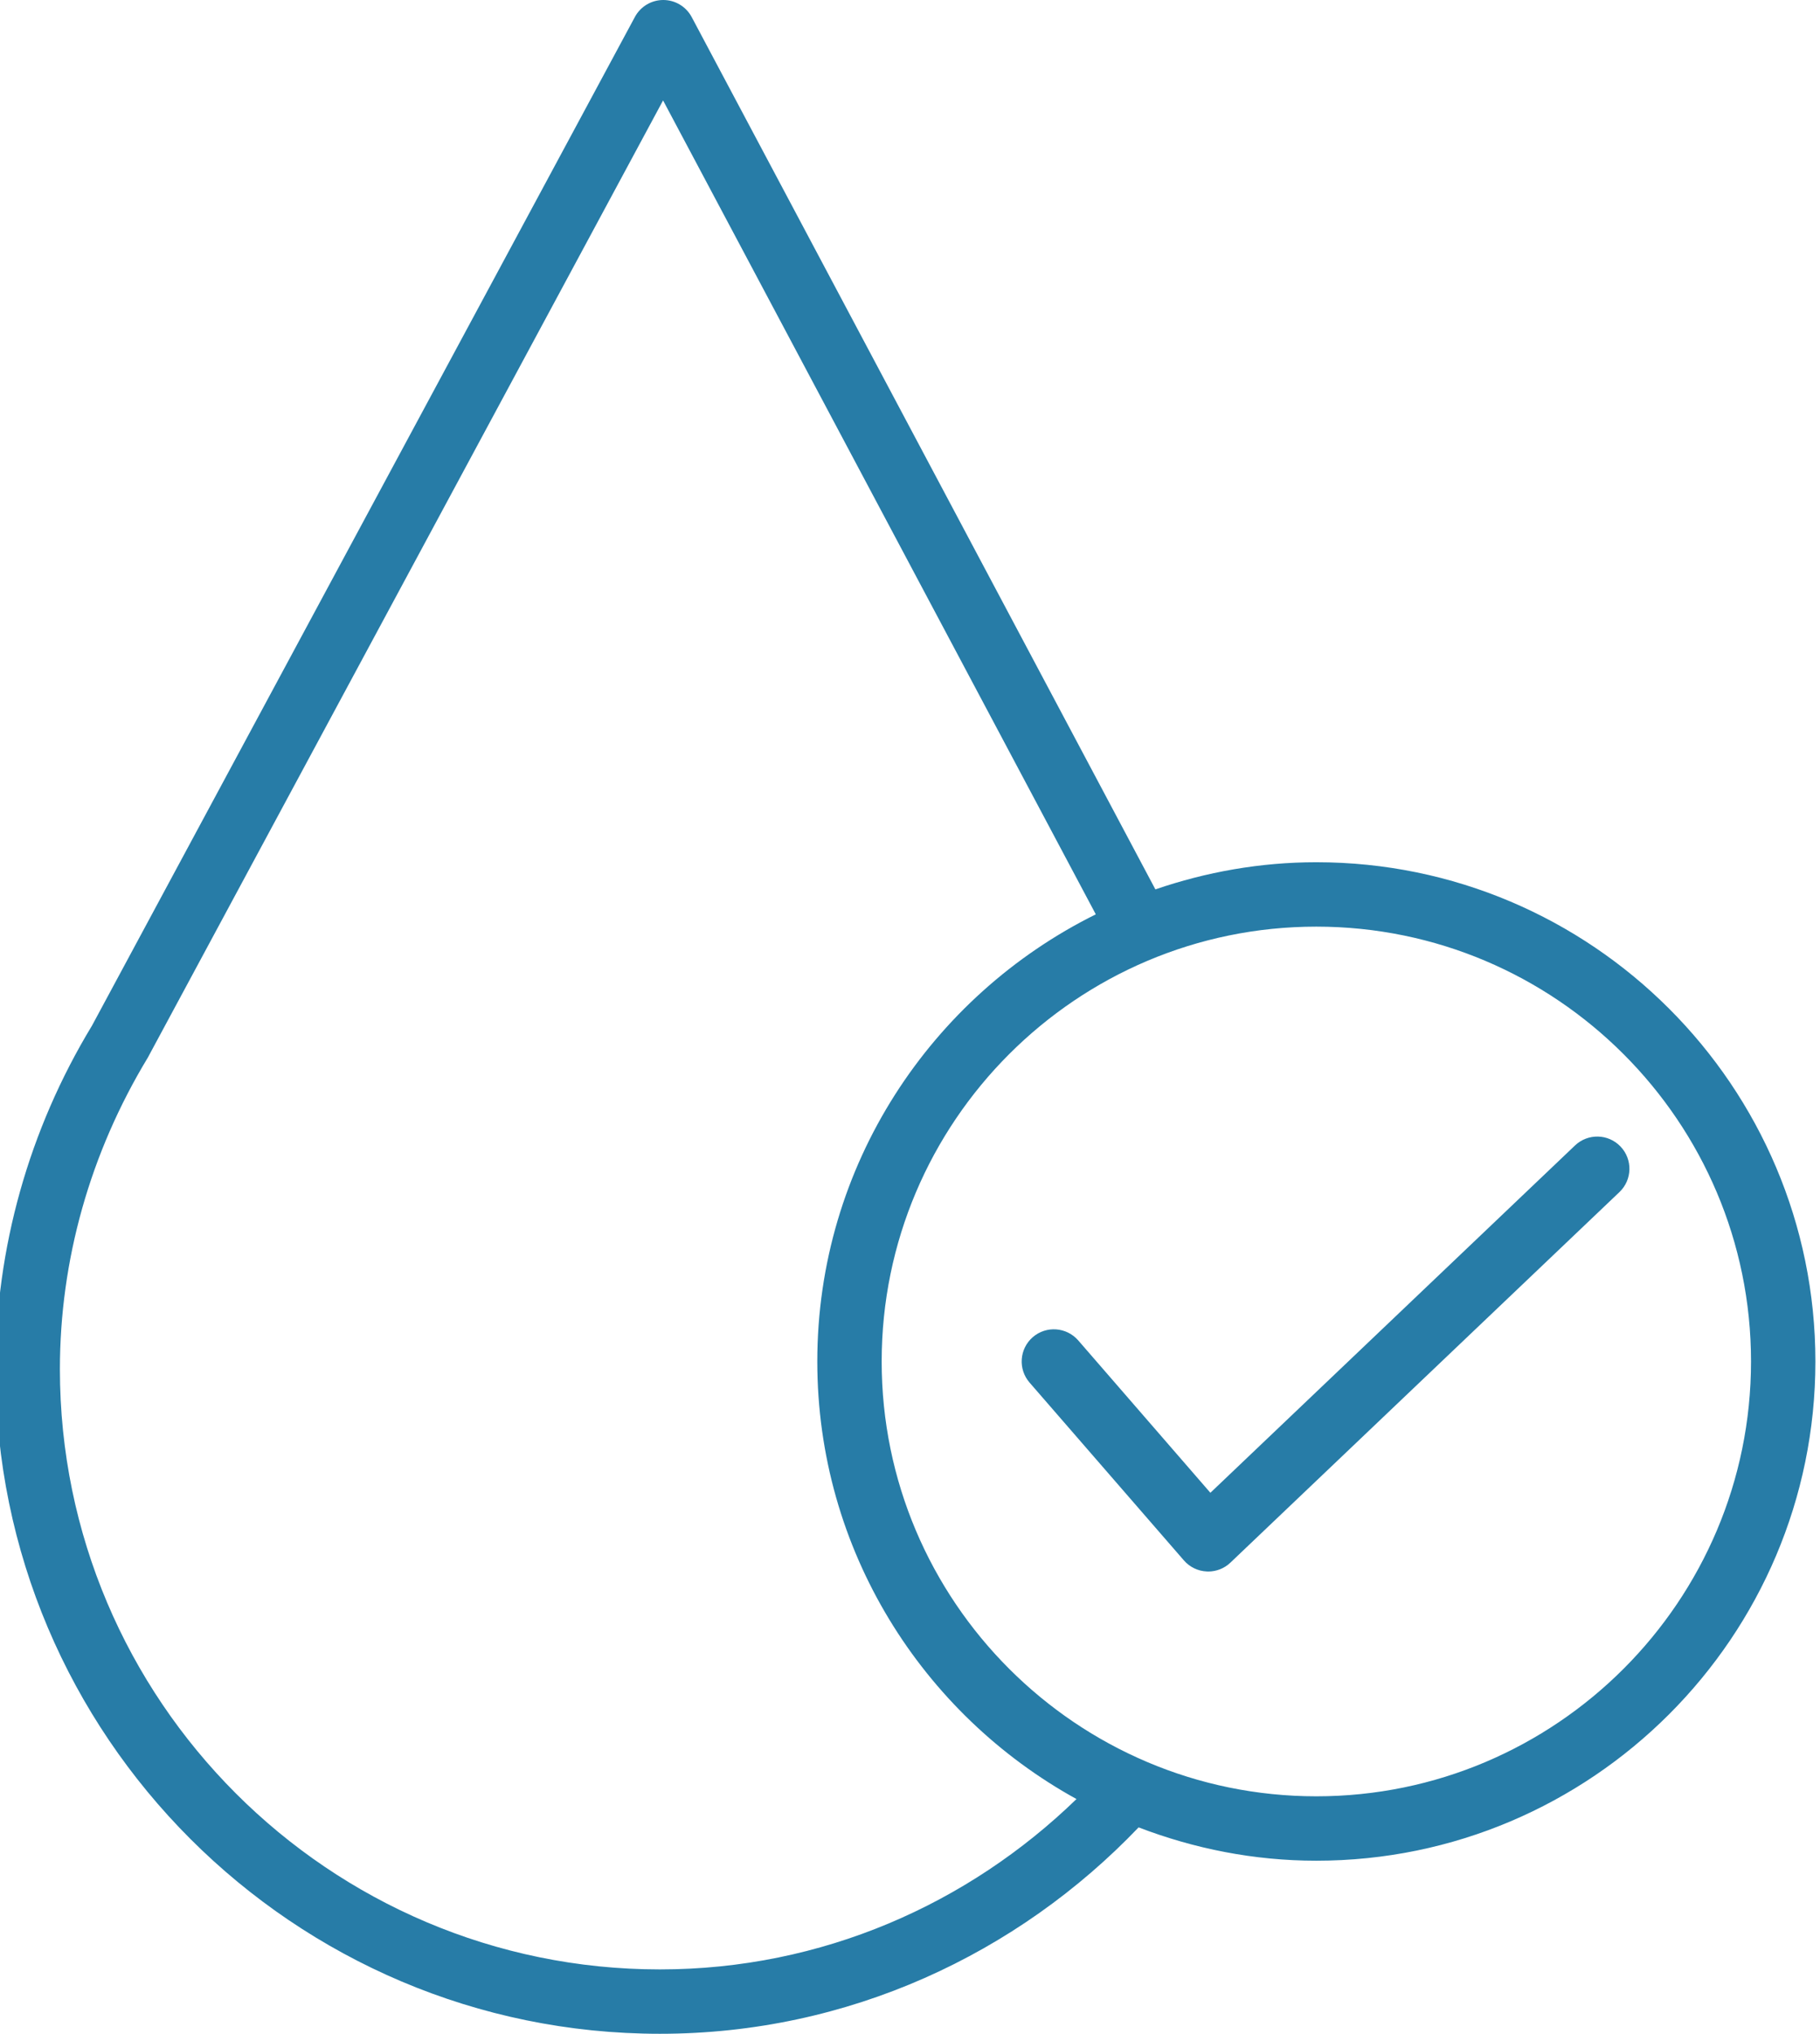 <?xml version="1.0" encoding="utf-8"?>
<!-- Generator: Adobe Illustrator 15.1.0, SVG Export Plug-In . SVG Version: 6.00 Build 0)  -->
<!DOCTYPE svg PUBLIC "-//W3C//DTD SVG 1.1//EN" "http://www.w3.org/Graphics/SVG/1.1/DTD/svg11.dtd">
<svg version="1.1" id="Layer_1" xmlns="http://www.w3.org/2000/svg" xmlns:xlink="http://www.w3.org/1999/xlink" x="0px" y="0px"
	 width="56.54px" height="63.16px" viewBox="0 0 56.54 63.16" enable-background="new 0 0 56.54 63.16" xml:space="preserve">
<path fill-rule="evenodd" clip-rule="evenodd" fill="#277CA7" d="M40.893,57.785c-1.947,0-3.803-0.377-5.521-1.035
	c-3.758,3.93-9.019,6.41-14.872,6.41C9.12,63.16-0.139,53.9-0.139,42.52c0-3.746,1.036-7.435,2.996-10.667L19.724,0.526
	C19.899,0.202,20.237,0,20.605,0h0.003c0.368,0.001,0.707,0.205,0.88,0.53l14.405,27.09c1.572-0.538,3.25-0.843,5-0.843
	c8.549,0,15.504,6.955,15.504,15.504S49.441,57.785,40.893,57.785z M20.599,3.119L4.591,32.846c-1.795,2.965-2.73,6.295-2.73,9.674
	c0,10.278,8.361,18.641,18.639,18.641c5.035,0,9.584-2.033,12.942-5.291c-4.795-2.641-8.052-7.739-8.052-13.588
	c0-6.088,3.535-11.351,8.652-13.887L20.599,3.119z M40.893,28.777c-7.445,0-13.503,6.059-13.503,13.504s6.058,13.504,13.503,13.504
	c7.447,0,13.504-6.059,13.504-13.504S48.34,28.777,40.893,28.777z M38.223,48.529c-0.186,0.178-0.434,0.275-0.689,0.275
	c-0.016,0-0.031,0-0.047-0.002c-0.273-0.012-0.529-0.137-0.707-0.342l-4.795-5.523c-0.363-0.418-0.318-1.049,0.1-1.412
	c0.418-0.361,1.047-0.314,1.41,0.1l4.107,4.734L48.93,35.572c0.4-0.379,1.031-0.367,1.414,0.035c0.381,0.4,0.365,1.033-0.035,1.414
	L38.223,48.529z"/>
</svg>
